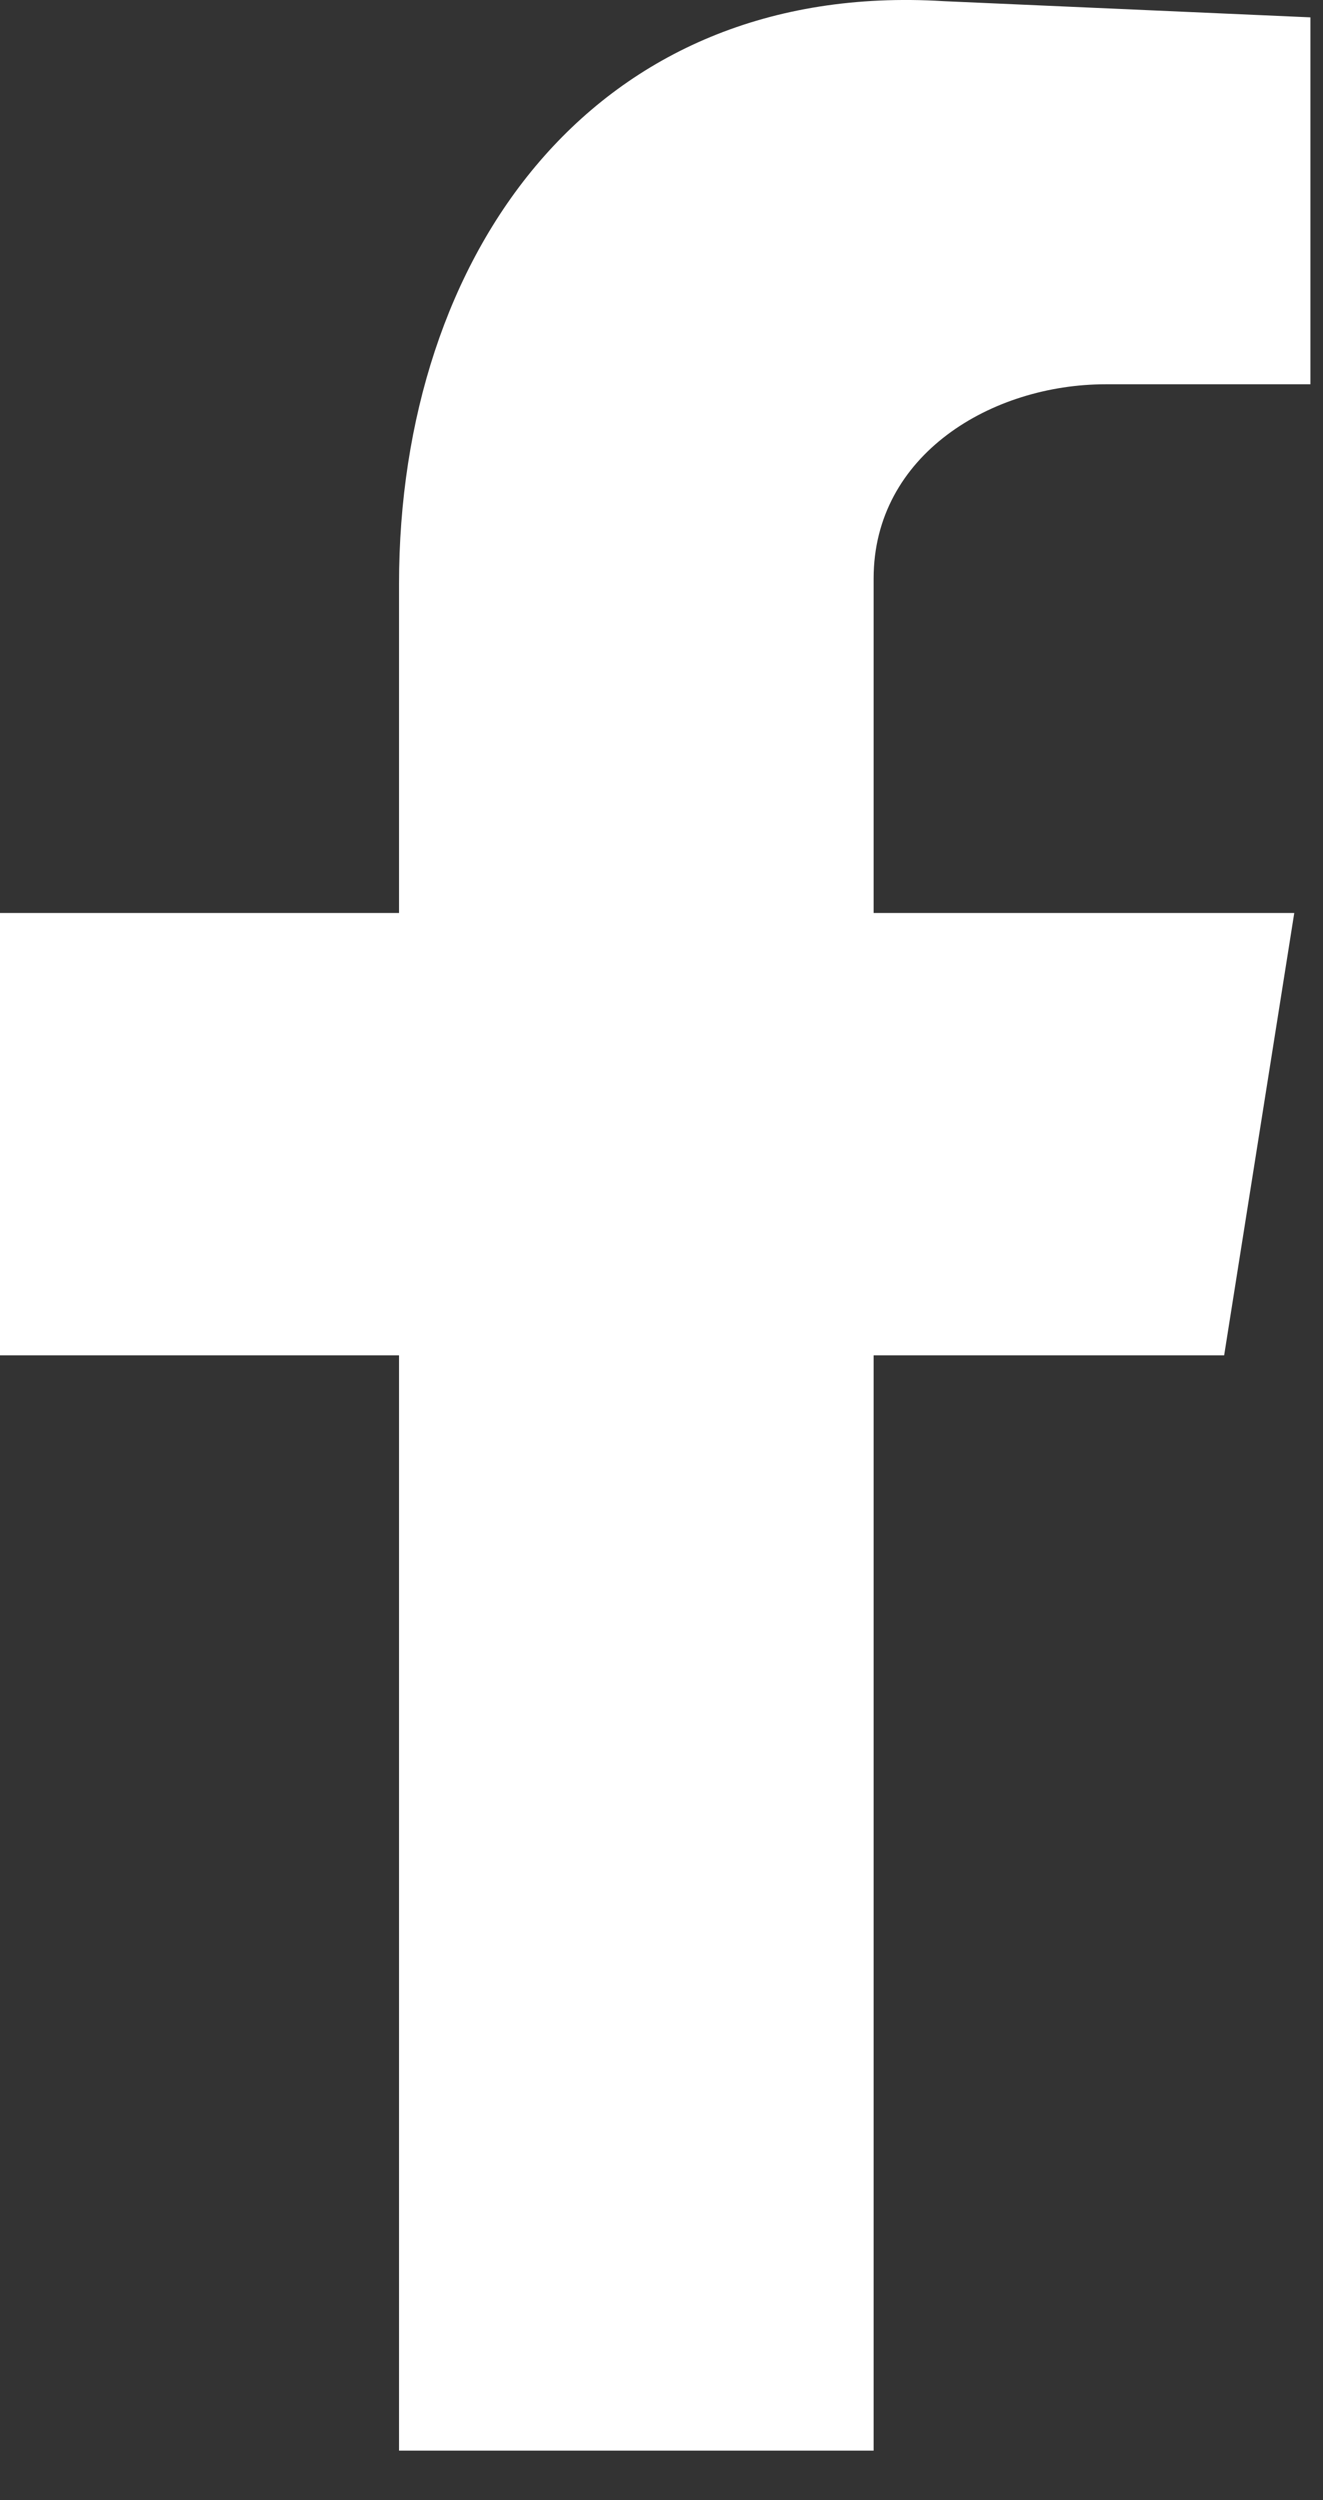 <svg width="18" height="34" viewBox="0 0 18 34" fill="none" xmlns="http://www.w3.org/2000/svg">
<rect x="0" y="0" width="18" height="34" fill="#333333" stroke="none"/>
<path fill-rule="evenodd" clip-rule="evenodd" d="M5.429 33.327H11.886V18.432H16.655L17.609 12.416H11.886V7.867C11.886 6.179 13.5 5.226 15.041 5.226H17.829V0.236L12.84 0.016C8.071 -0.277 5.429 3.465 5.429 7.94V12.416H0V18.432H5.429V33.327Z" fill="white"/>
</svg>
